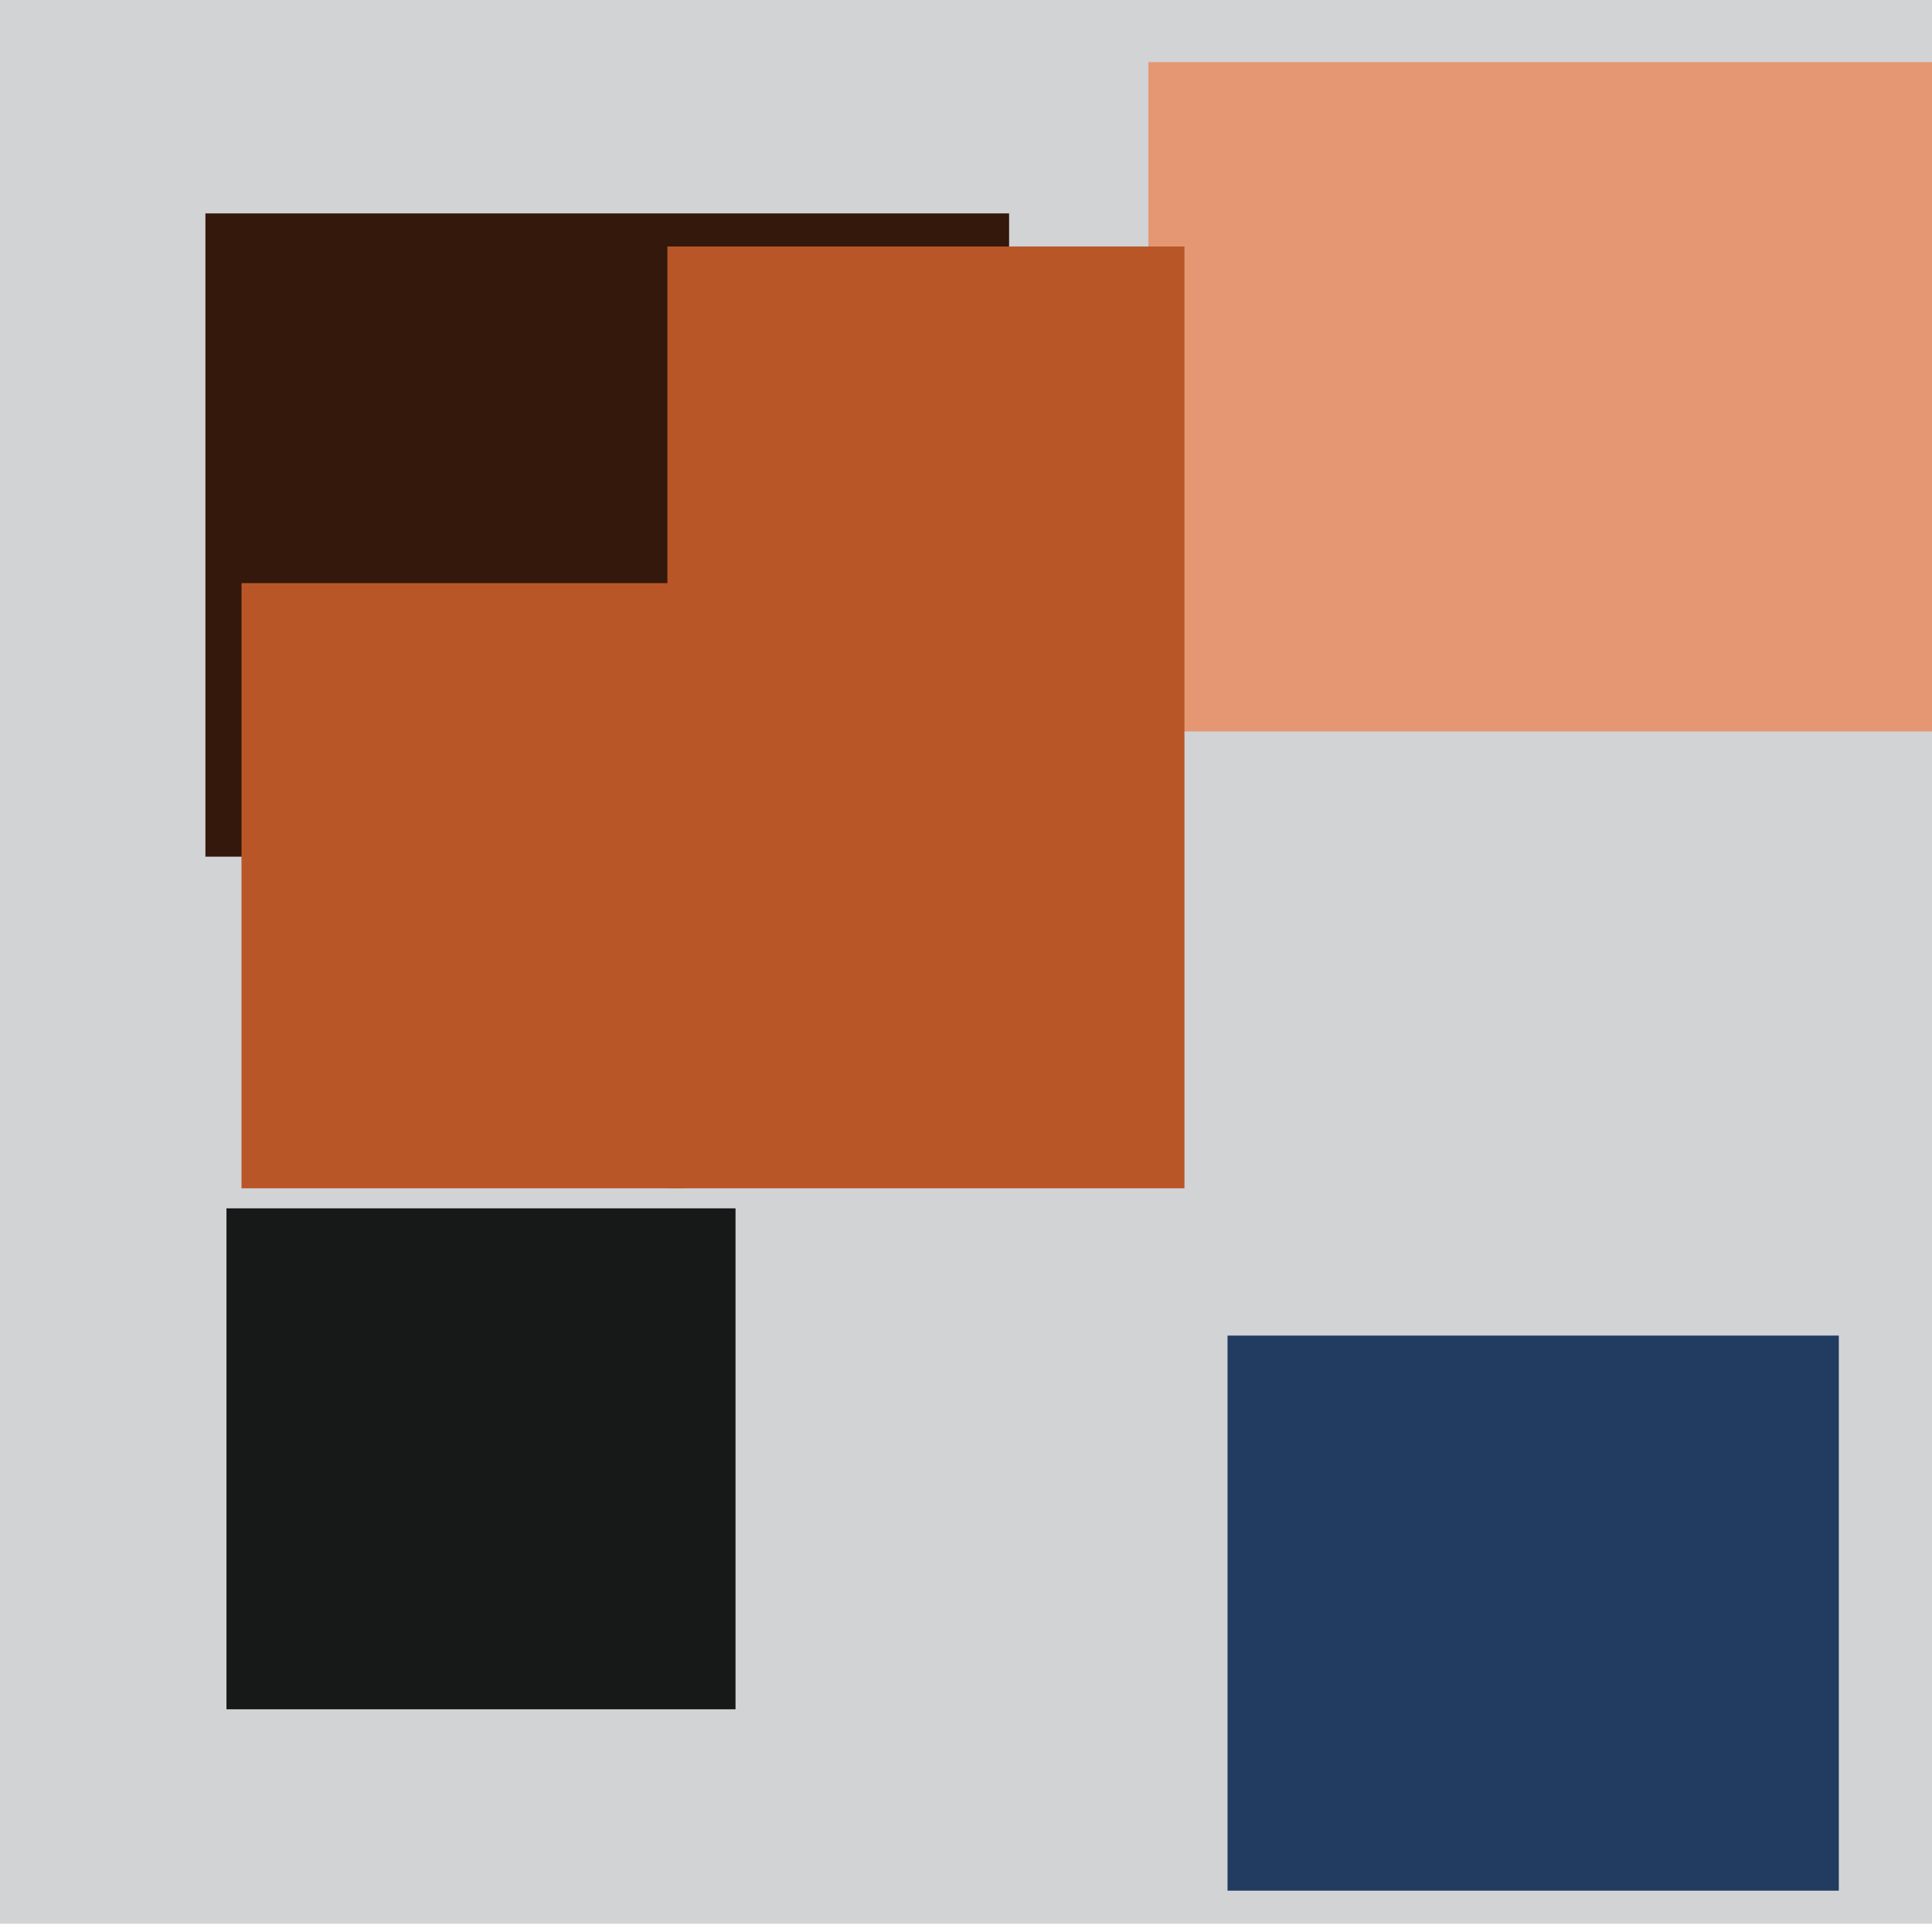 <svg xmlns="http://www.w3.org/2000/svg" width="482px" height="480px">
  <rect width="482" height="480" fill="rgb(209,211,213)"/>
  <polygon points="571.5,182.5 286.5,182.5 286.5,15.5 571.5,15.5" fill="rgb(228,151,114)"/>
  <polygon points="458.75,471.75 306.25,471.75 306.25,333.25 458.75,333.25" fill="rgb(33,59,97)"/>
  <polygon points="251.75,213.75 51.25,213.75 51.25,53.25 251.75,53.25" fill="rgb(51,24,11)"/>
  <polygon points="170.75,296.5 60.25,296.5 60.25,145.5 170.75,145.5" fill="rgb(185,86,40)"/>
  <polygon points="183.5,426.5 56.5,426.5 56.5,301.5 183.5,301.5" fill="rgb(23,24,24)"/>
  <polygon points="295.5,296.5 166.5,296.5 166.5,61.5 295.5,61.5" fill="rgb(185,86,40)"/>
</svg>